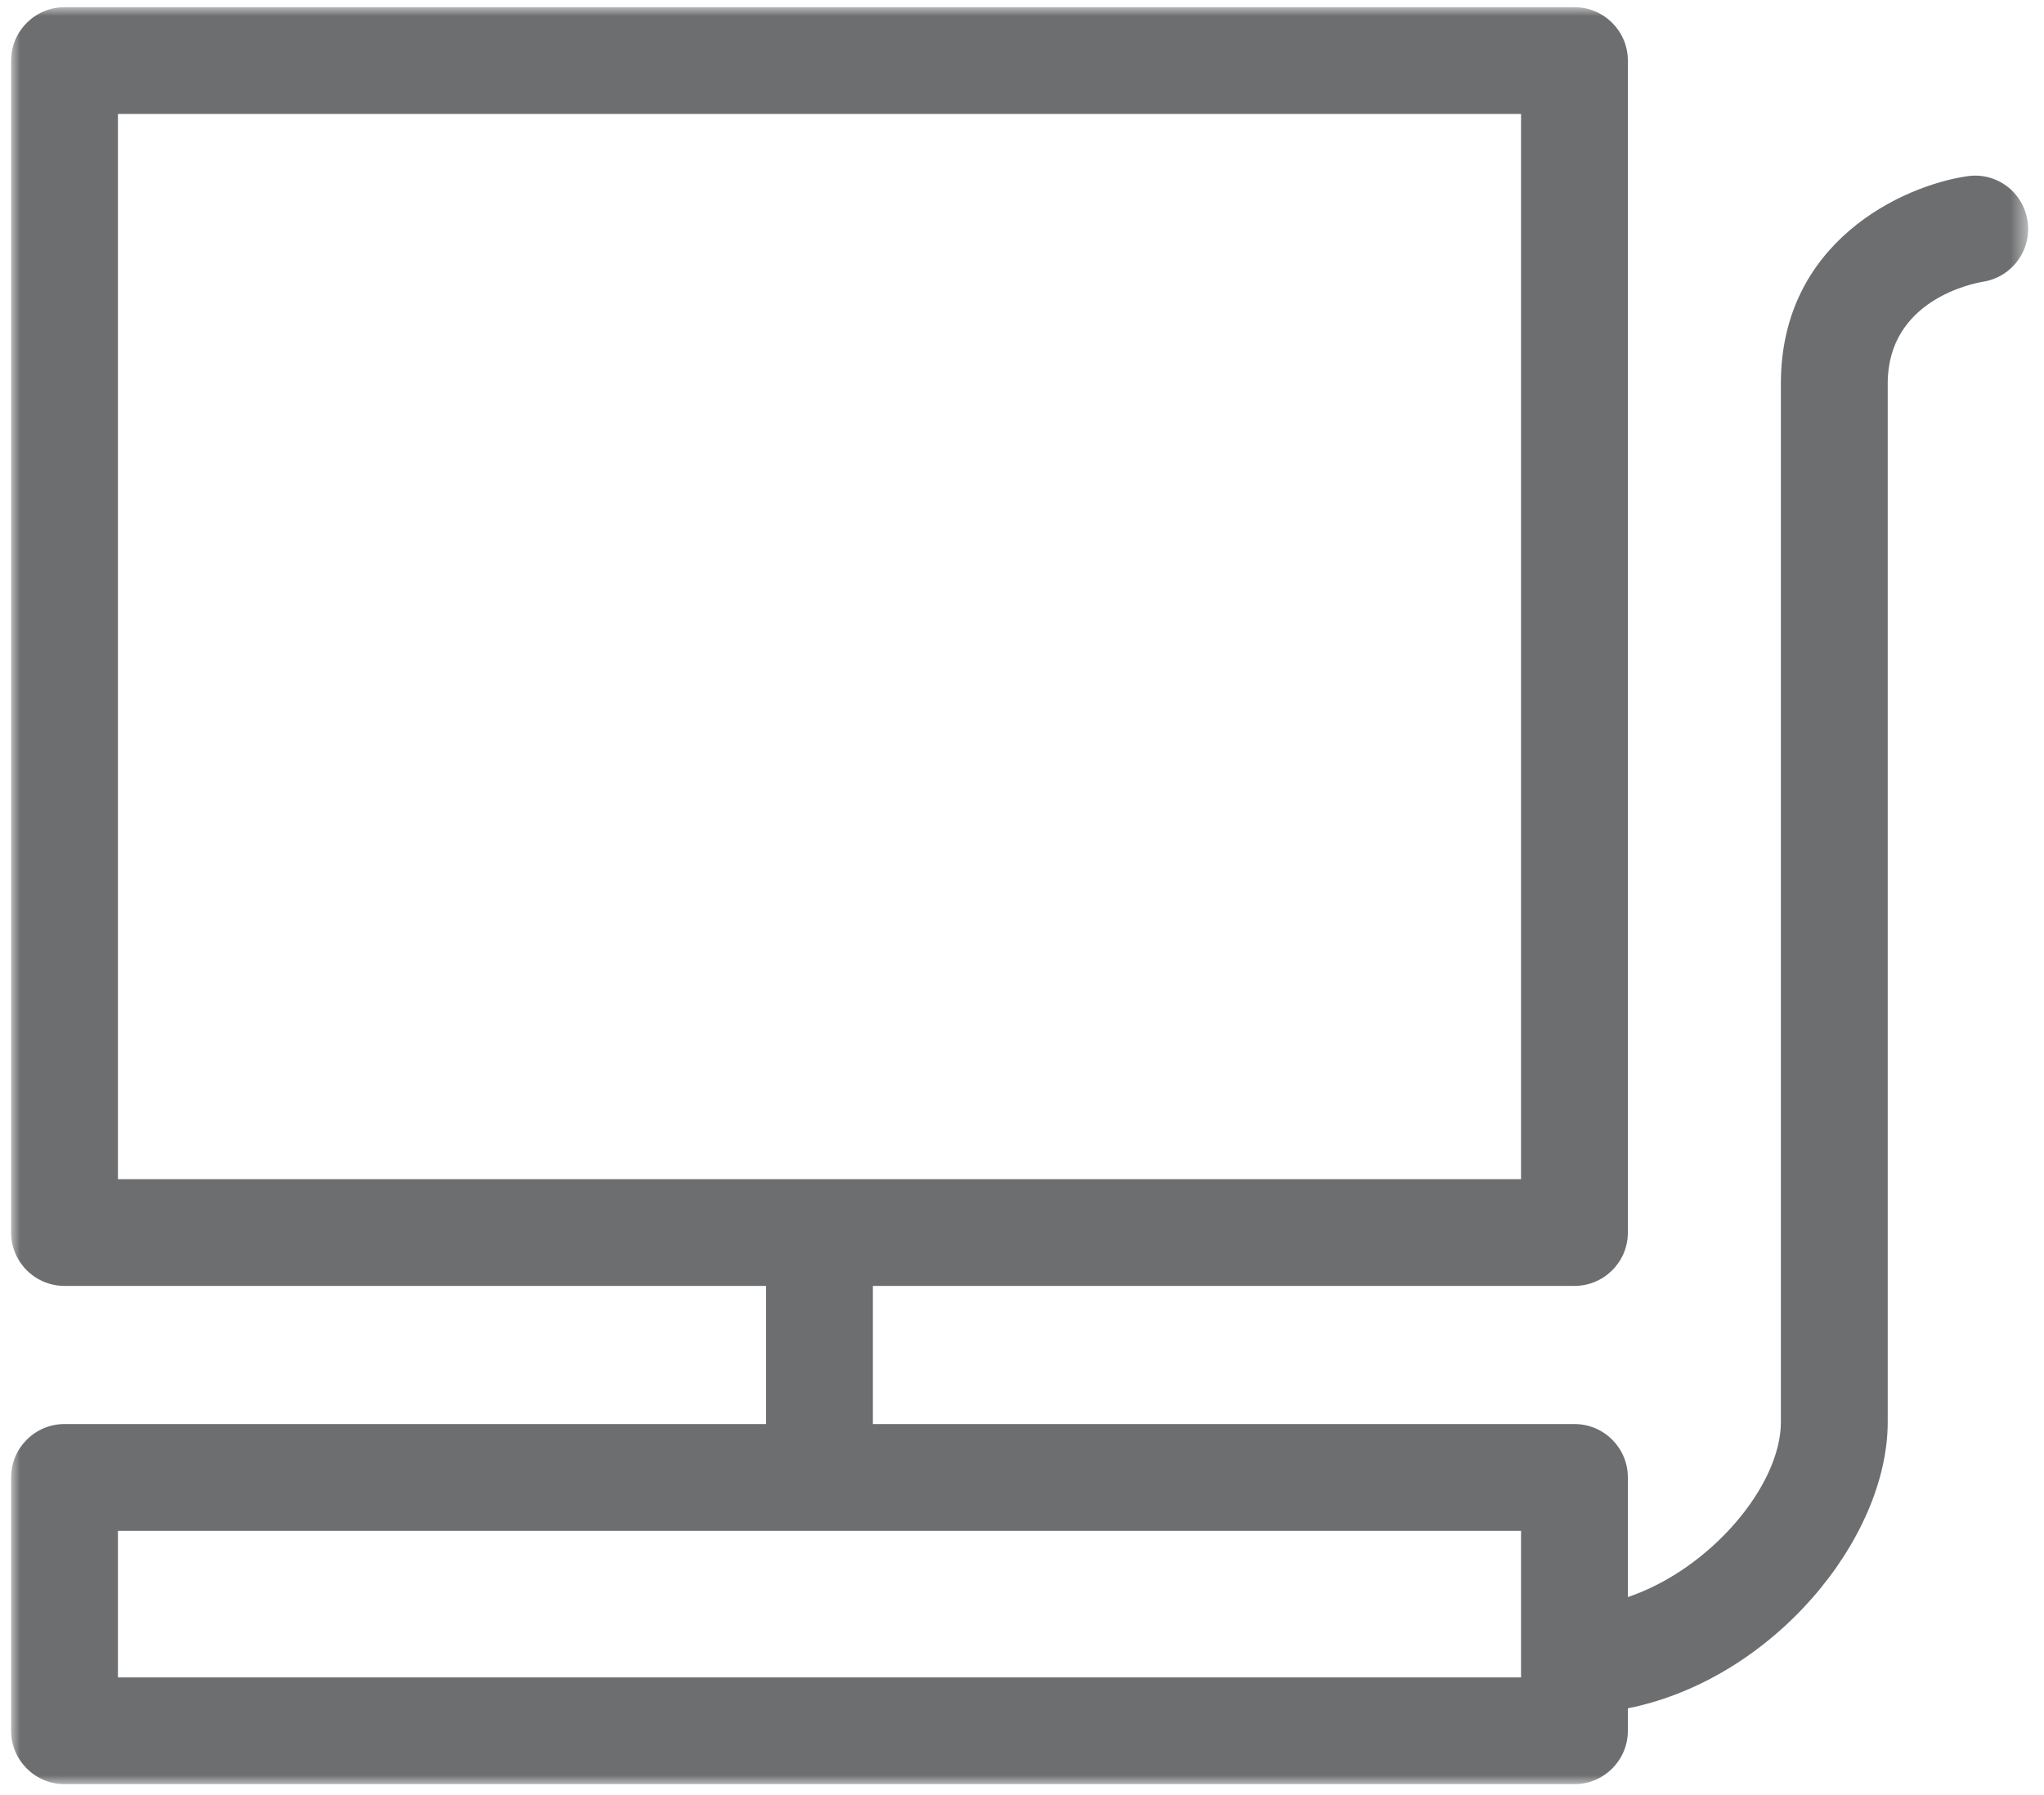 <?xml version="1.0" encoding="UTF-8"?>
<svg width="115px" height="101px" viewBox="0 0 115 101" version="1.1" xmlns="http://www.w3.org/2000/svg" xmlns:xlink="http://www.w3.org/1999/xlink">
    <!-- Generator: Sketch 52.3 (67297) - http://www.bohemiancoding.com/sketch -->
    <title>icon_UltrasoundPicture</title>
    <desc>Created with Sketch.</desc>
    <defs>
        <polygon id="path-1" points="0 0 113.483 0 113.483 100 0 100"></polygon>
    </defs>
    <g id="icons" stroke="none" stroke-width="1" fill="none" fill-rule="evenodd">
        <g id="icon_UltrasoundPicture" transform="translate(0.625, 0.406)">
            <mask id="mask-2" fill="white">
                <use xlink:href="#path-1"></use>
            </mask>
            <g id="Clip-2"></g>
            <path d="M6.01,93.993 L84.952,93.993 L84.952,85.742 L6.01,85.742 L6.01,93.993 Z M6.01,65.953 L84.952,65.953 L84.952,6.005 L6.01,6.005 L6.01,65.953 Z M110.031,9.514 C106.414,10.055 99.572,13.189 99.572,21.169 L99.572,79.62 C99.572,83.213 95.585,87.911 90.962,89.471 L90.962,82.737 C90.962,81.079 89.617,79.734 87.958,79.734 L48.485,79.734 L48.485,71.96 L87.958,71.96 C89.617,71.96 90.962,70.615 90.962,68.958 L90.962,3.002 C90.962,1.345 89.617,0 87.958,0 L3.004,0 C1.348,0 0,1.345 0,3.002 L0,68.958 C0,70.615 1.348,71.96 3.004,71.96 L42.475,71.96 L42.475,79.734 L3.004,79.734 C1.348,79.734 0,81.079 0,82.737 L0,96.995 C0,98.653 1.348,100 3.004,100 L87.958,100 C89.617,100 90.962,98.653 90.962,96.995 L90.962,95.732 C99.102,94.104 105.582,86.221 105.582,79.62 L105.582,21.169 C105.582,16.479 110.378,15.543 110.942,15.449 C112.573,15.194 113.695,13.67 113.449,12.037 C113.204,10.397 111.699,9.256 110.031,9.514 Z" id="Fill-1" fill="#6C6E70" mask="url(#mask-2)"></path>
        </g>
    </g>
</svg>